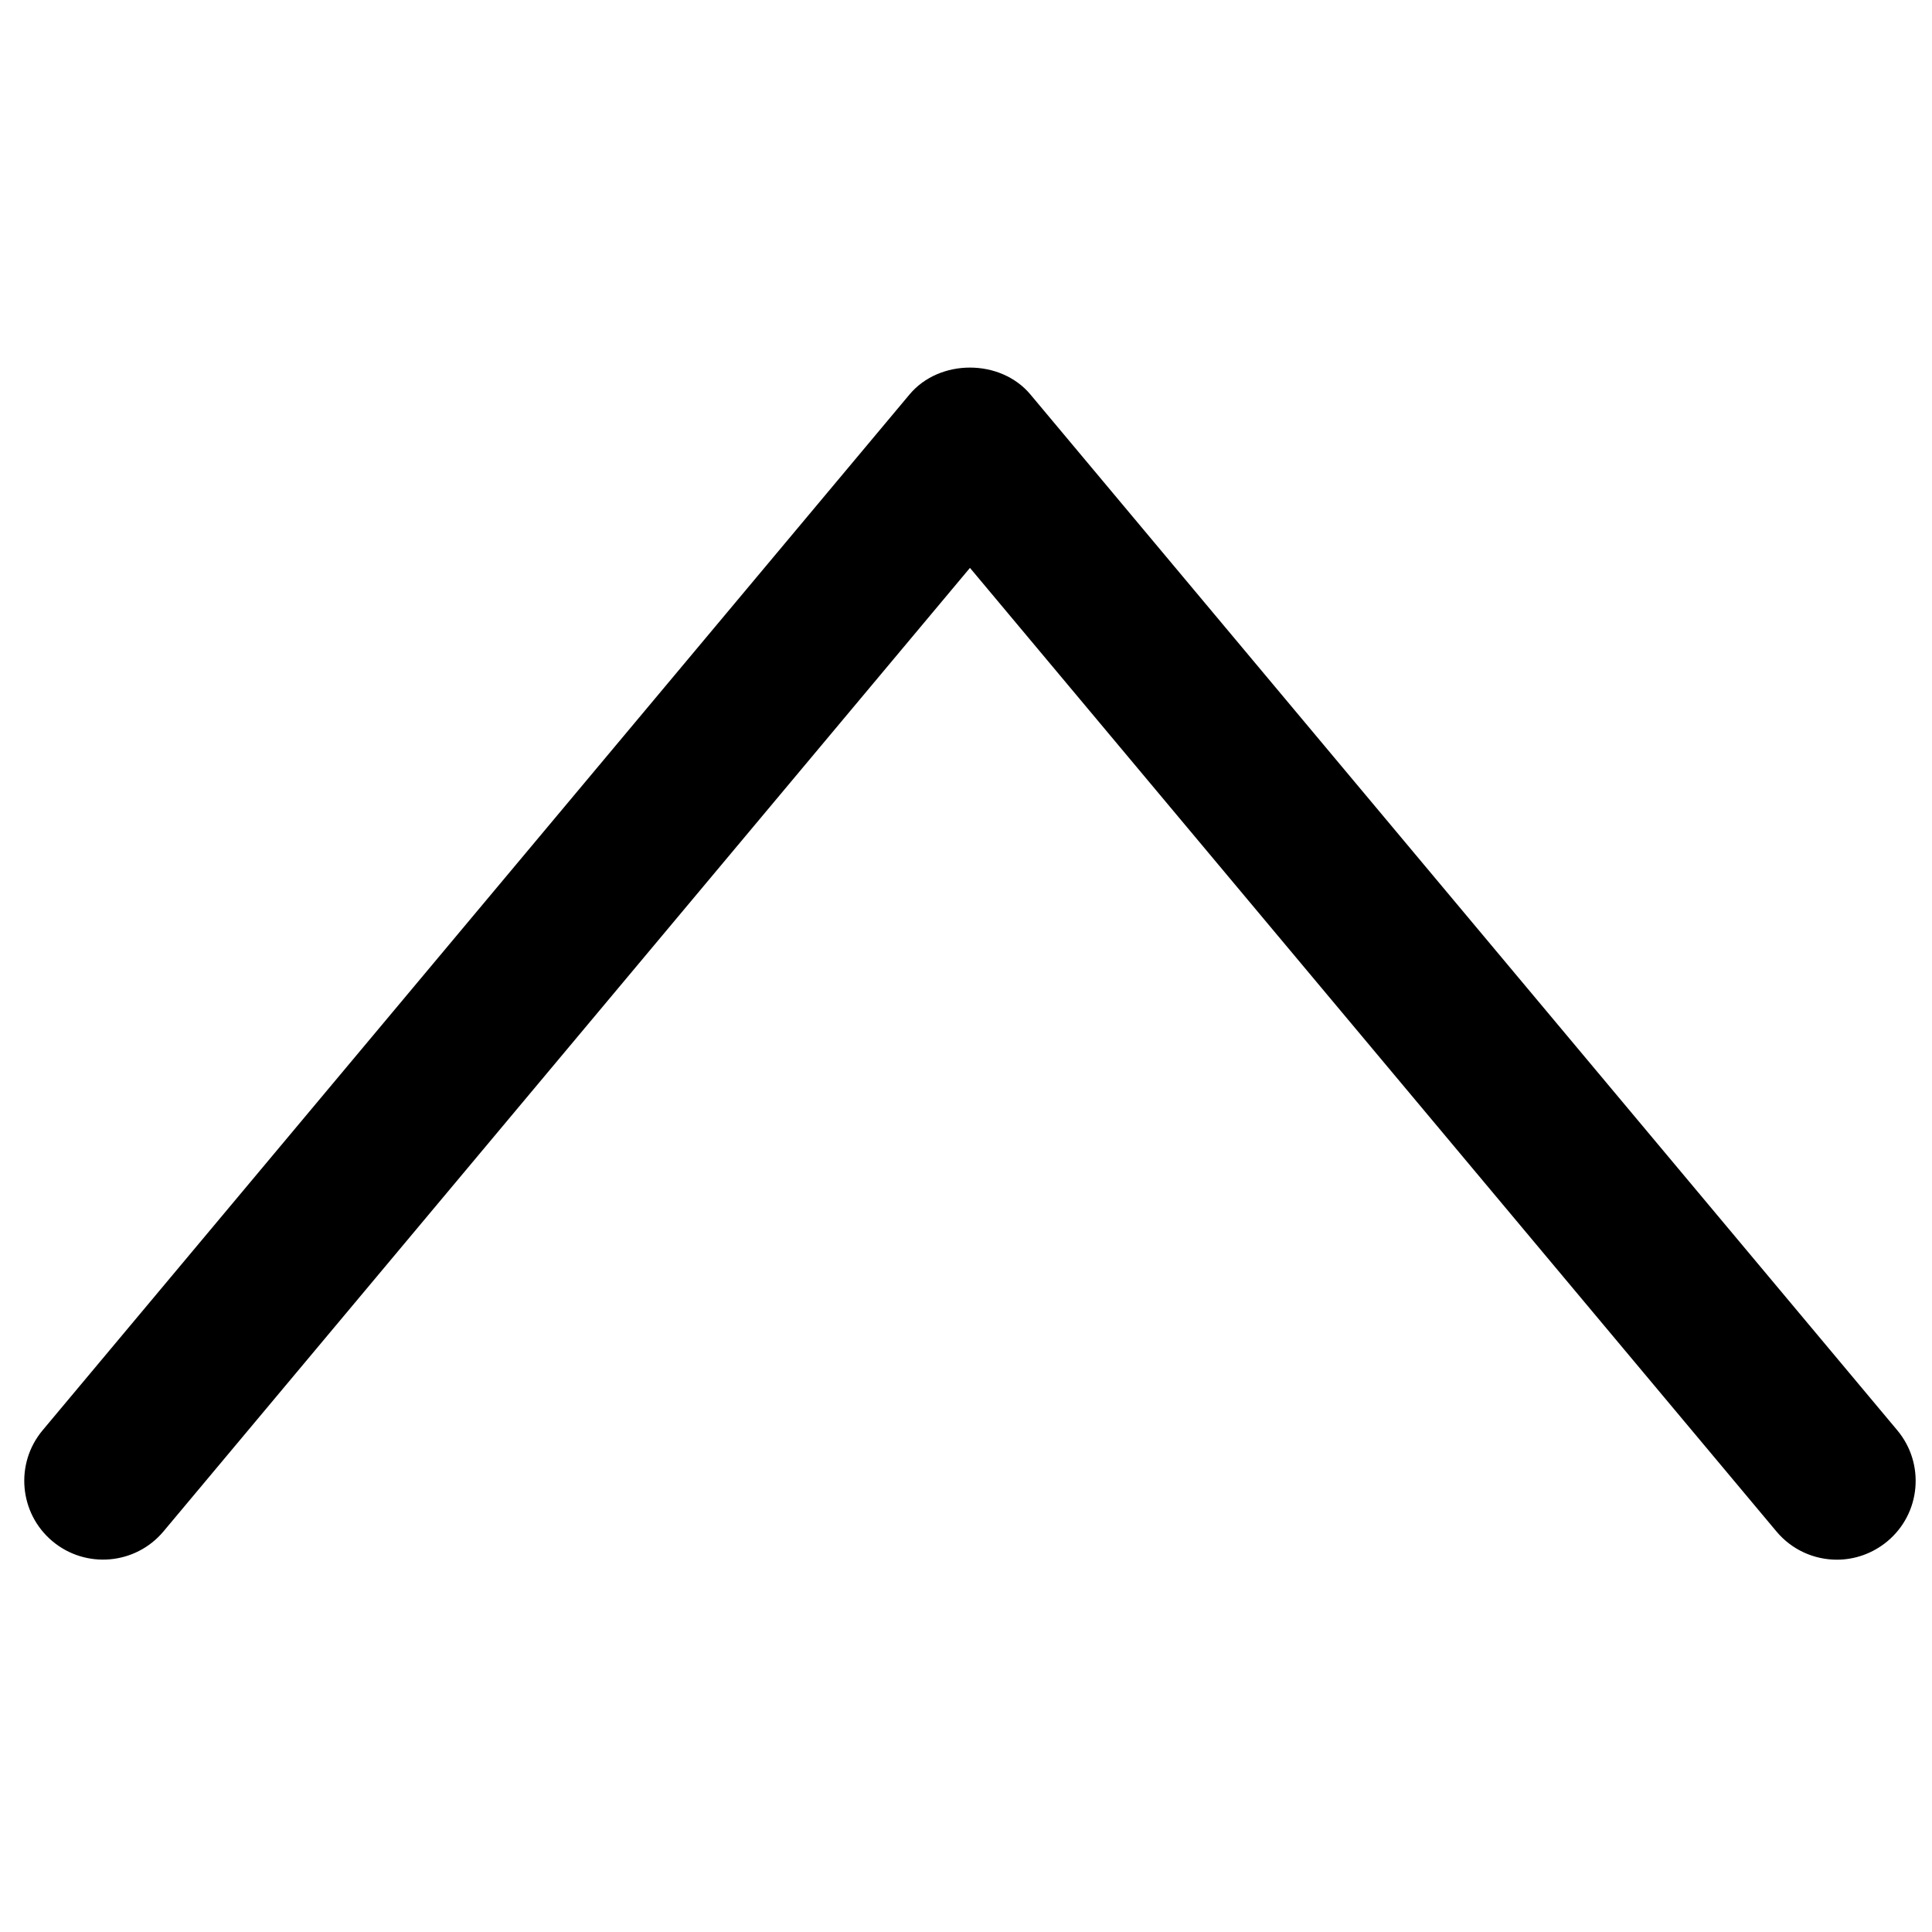 <?xml version="1.0" encoding="UTF-8"?>
<!-- The Best Svg Icon site in the world: iconSvg.co, Visit us! https://iconsvg.co -->
<svg width="800px" height="800px" version="1.1" viewBox="144 144 512 512" xmlns="http://www.w3.org/2000/svg">
 <defs>
  <clipPath id="a">
   <path d="m150 241h501.9v317h-501.9z"/>
  </clipPath>
 </defs>
 <g clip-path="url(#a)">
  <path d="m646.8 523.04-229.73-274.5c-7.938-9.5-24.102-9.5-32.039 0l-229.74 274.5c-7.391 8.832-6.223 22.012 2.613 29.406 8.832 7.391 22.012 6.242 29.426-2.613l213.72-255.34 213.71 255.34c4.137 4.953 10.066 7.5 16.043 7.5 4.719 0 9.48-1.629 13.387-4.887 8.855-7.394 10.004-20.574 2.609-29.406" fill-rule="evenodd"/>
 </g>
</svg>